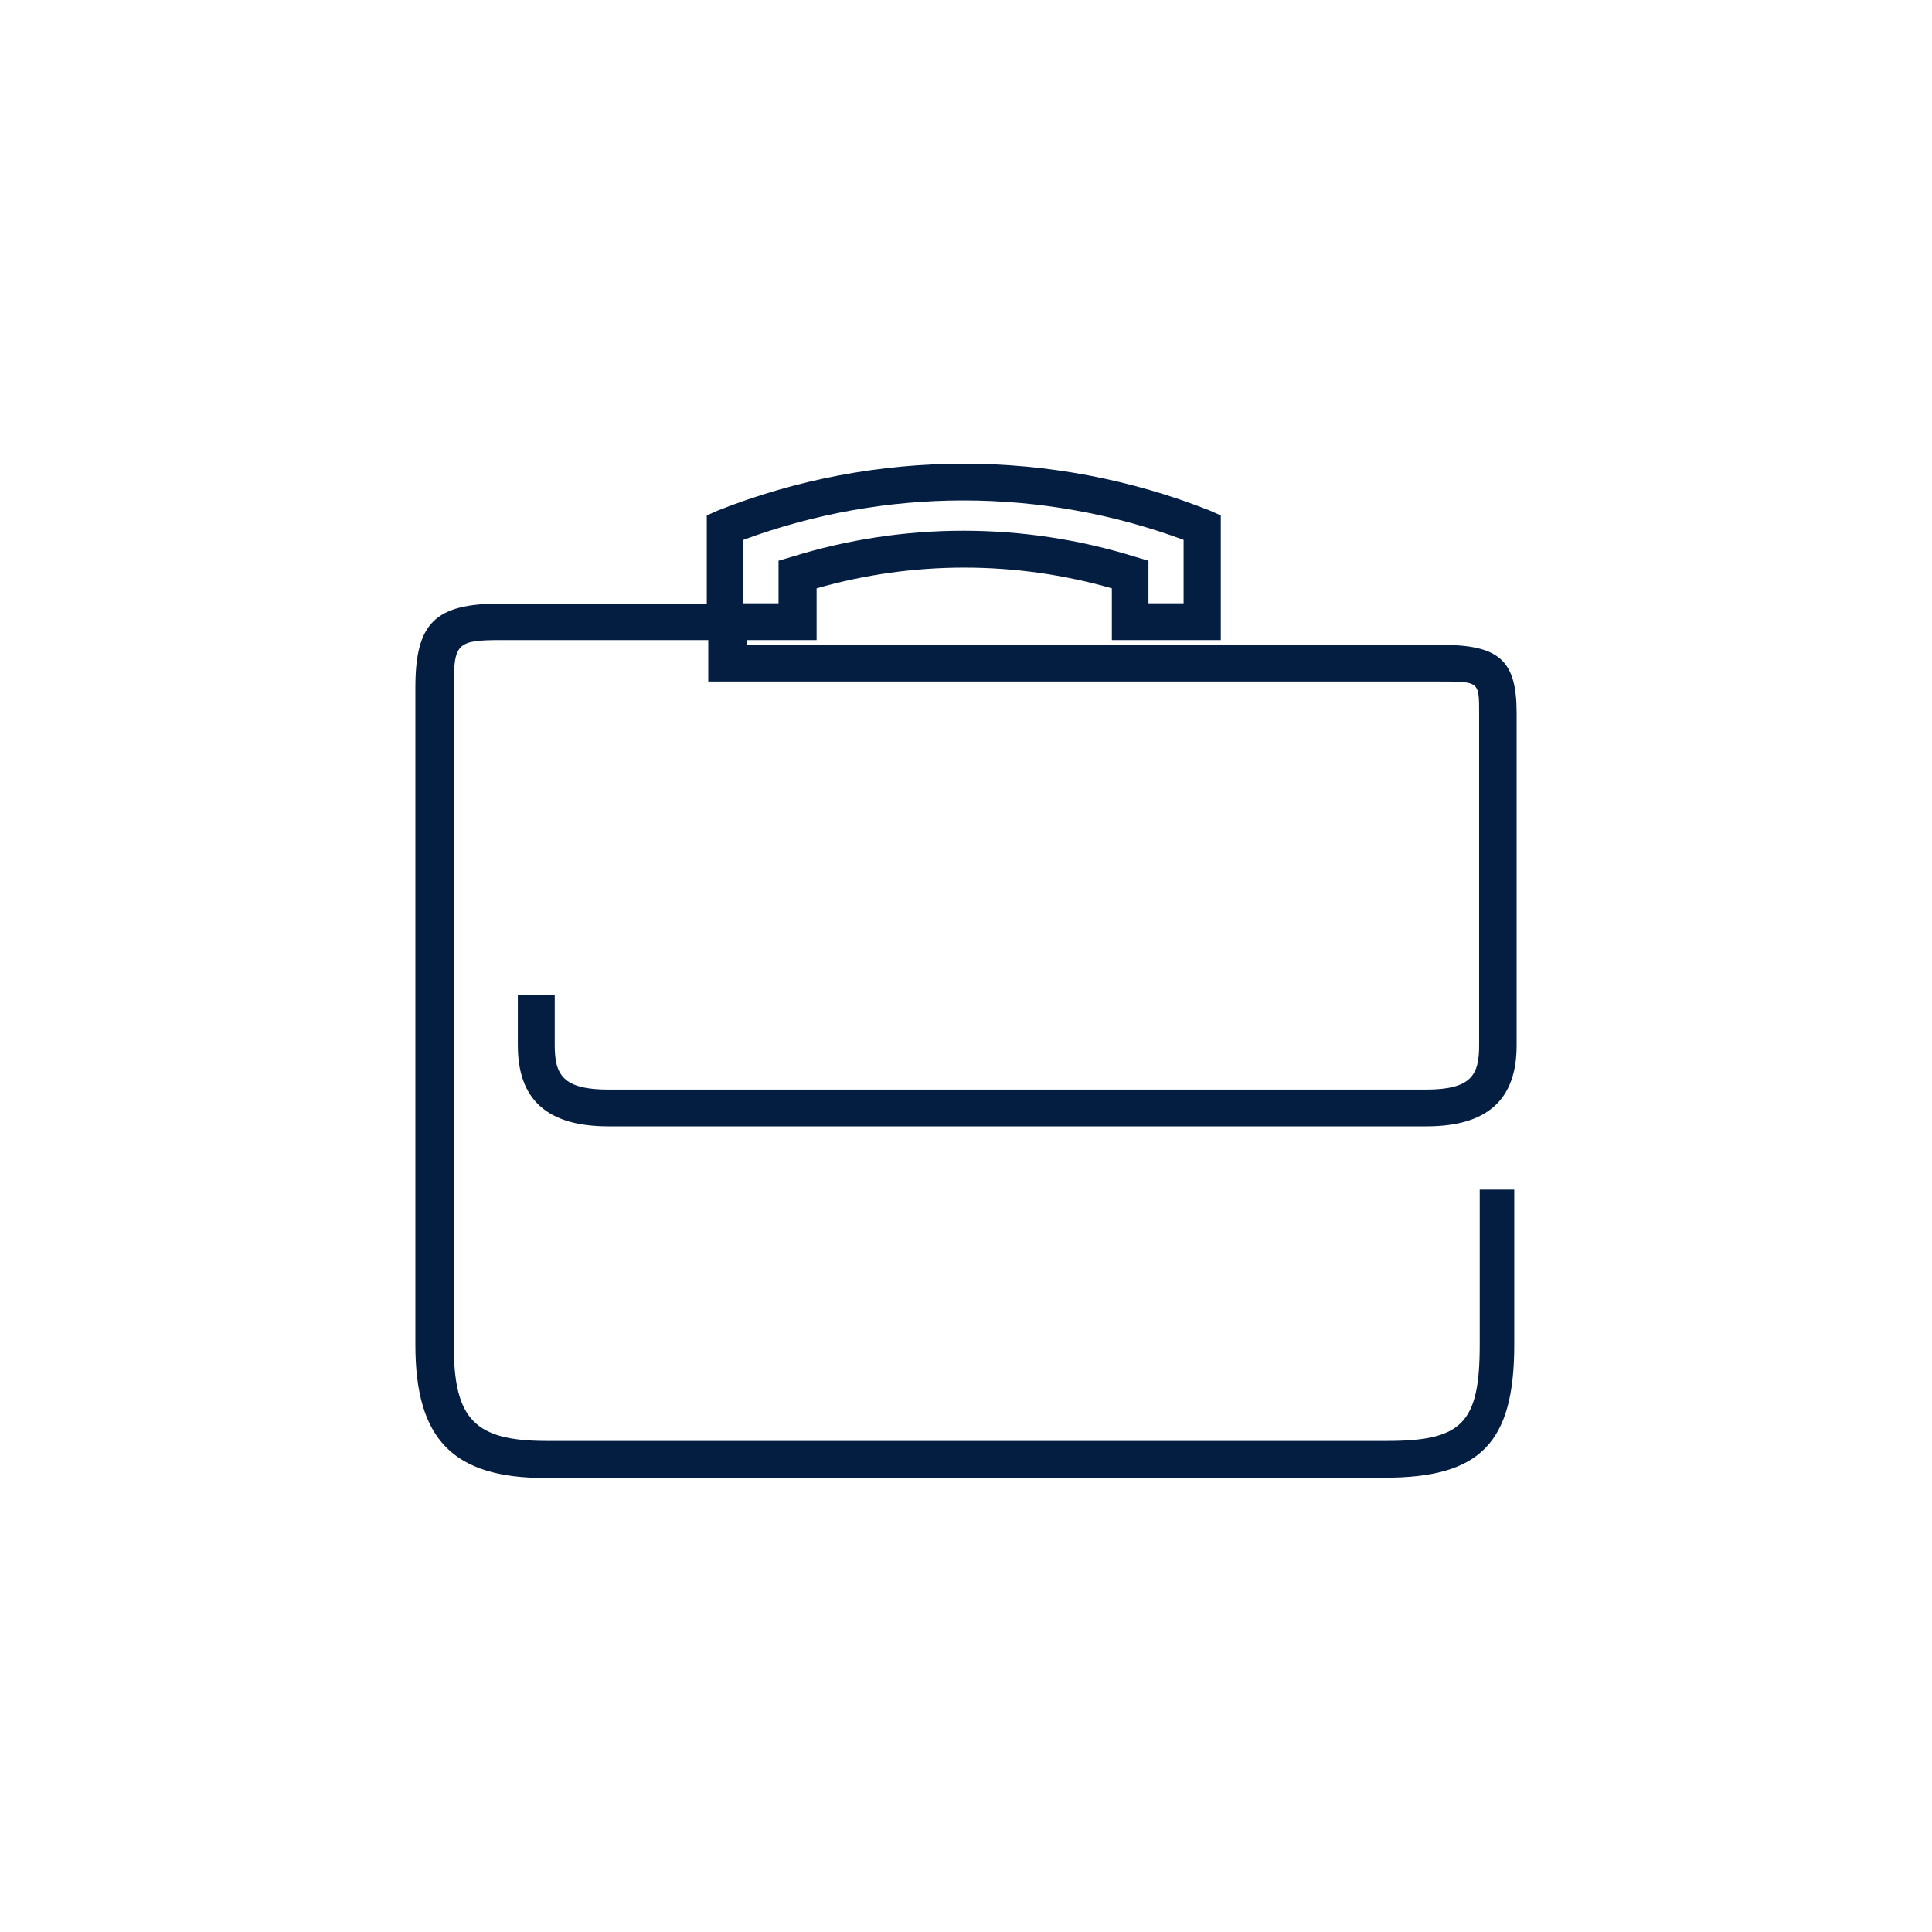 <svg width="200" height="200" viewBox="0 0 200 200" fill="none" xmlns="http://www.w3.org/2000/svg">
<path d="M143.43 153H56.448C46.912 153 43 149.013 43 139.244V71.161C43 64.496 45.048 62.487 51.772 62.487H73.166V53.356L74.327 52.839C90.671 46.387 108.871 46.387 125.214 52.839L126.376 53.356V66.26H115.098V60.904C105.113 58.041 94.52 58.041 84.535 60.904V66.26H77.292V66.748H149.084C155.197 66.748 157 68.33 157 73.809V108.23C157 113.861 153.944 116.6 147.648 116.6H62.988C56.662 116.6 53.605 113.861 53.605 108.2V102.965H57.426V108.2C57.426 111.243 58.251 112.796 62.988 112.796H147.587C152.293 112.796 153.118 111.304 153.118 108.23V73.809C153.118 70.552 153.118 70.552 149.023 70.552H73.319V66.26H51.924C47.309 66.26 46.973 66.565 46.973 71.13V139.213C46.973 146.944 49.143 149.166 56.6 149.166H143.583C151.376 149.166 153.18 147.309 153.18 139.213V123.144H156.755V139.213C156.755 149.379 153.241 152.97 143.338 152.97L143.43 153ZM118.888 62.456H122.525V55.883C107.826 50.445 91.655 50.445 76.956 55.883V62.456H80.593V58.043L81.937 57.648C93.529 54.036 105.952 54.036 117.543 57.648L118.888 58.043V62.456Z" fill="#041E42"/>
</svg>
